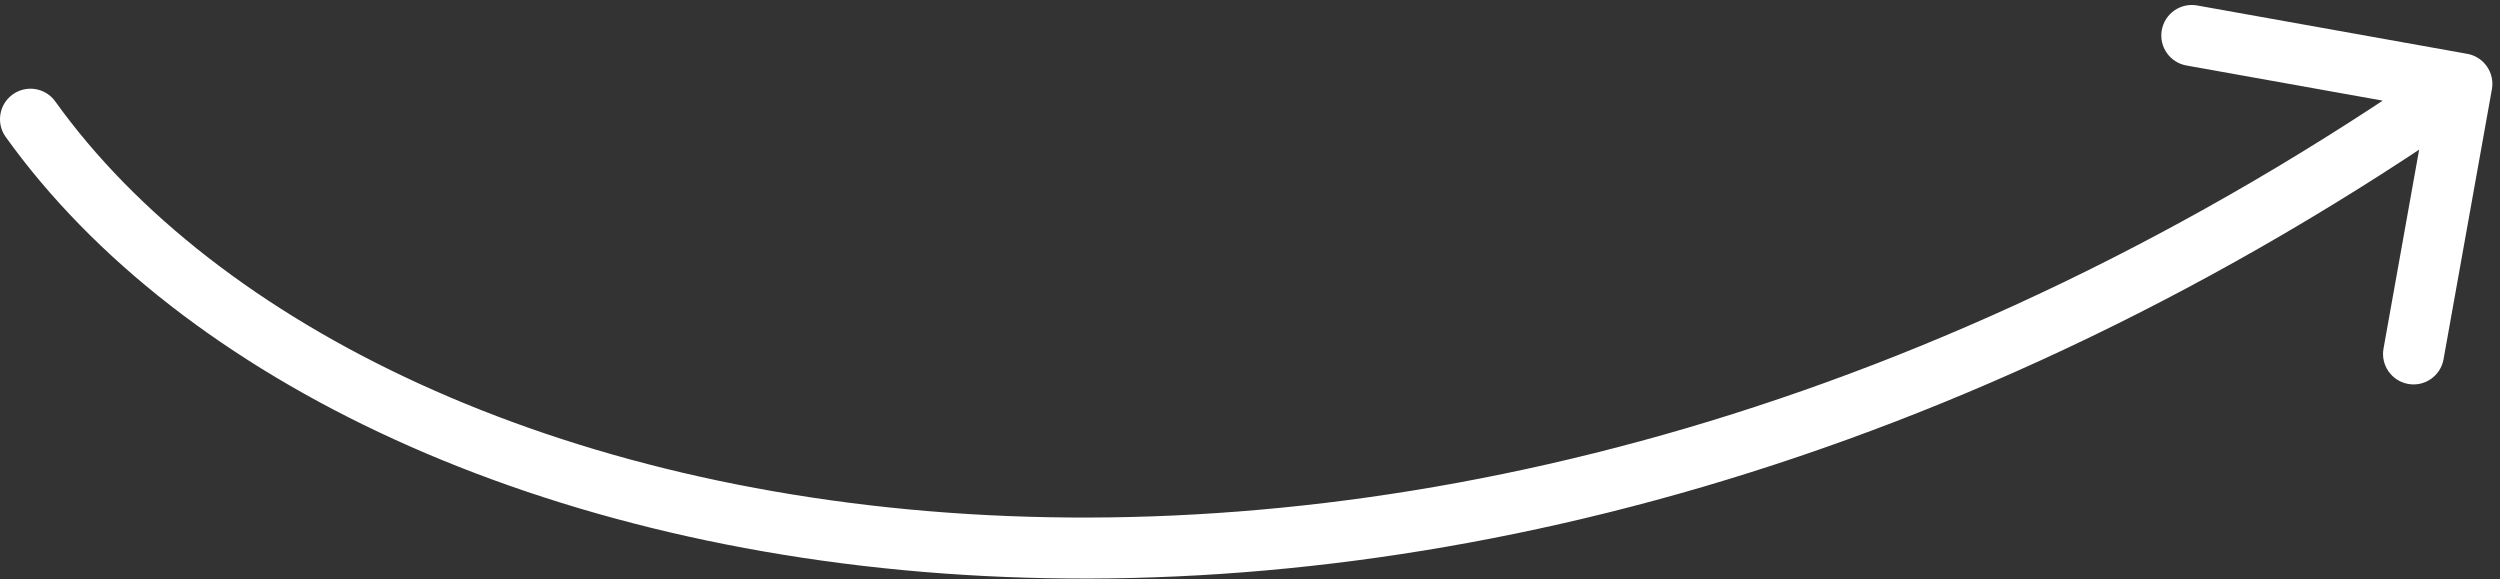 <?xml version="1.0" encoding="UTF-8"?> <svg xmlns="http://www.w3.org/2000/svg" width="164" height="38" viewBox="0 0 164 38" fill="none"><rect x="0" y="0" width="164" height="38" fill="#333333" stroke="none"/><path d="M3.625 6.654C2.982 5.756 1.732 5.55 0.835 6.194C-0.063 6.837 -0.269 8.087 0.375 8.985L3.625 6.654ZM163.469 5.852C163.663 4.765 162.94 3.726 161.852 3.531L144.134 0.359C143.047 0.164 142.008 0.888 141.813 1.975C141.618 3.063 142.342 4.102 143.429 4.296L159.179 7.116L156.359 22.866C156.164 23.953 156.888 24.992 157.975 25.187C159.063 25.382 160.102 24.658 160.296 23.571L163.469 5.852ZM0.375 8.985C11.843 24.979 35.517 36.308 64.586 37.787C93.736 39.271 128.545 30.883 162.643 7.141L160.357 3.859C126.955 27.117 93.014 35.229 64.789 33.792C36.483 32.352 14.157 21.341 3.625 6.654L0.375 8.985Z" fill="white"></path></svg> 